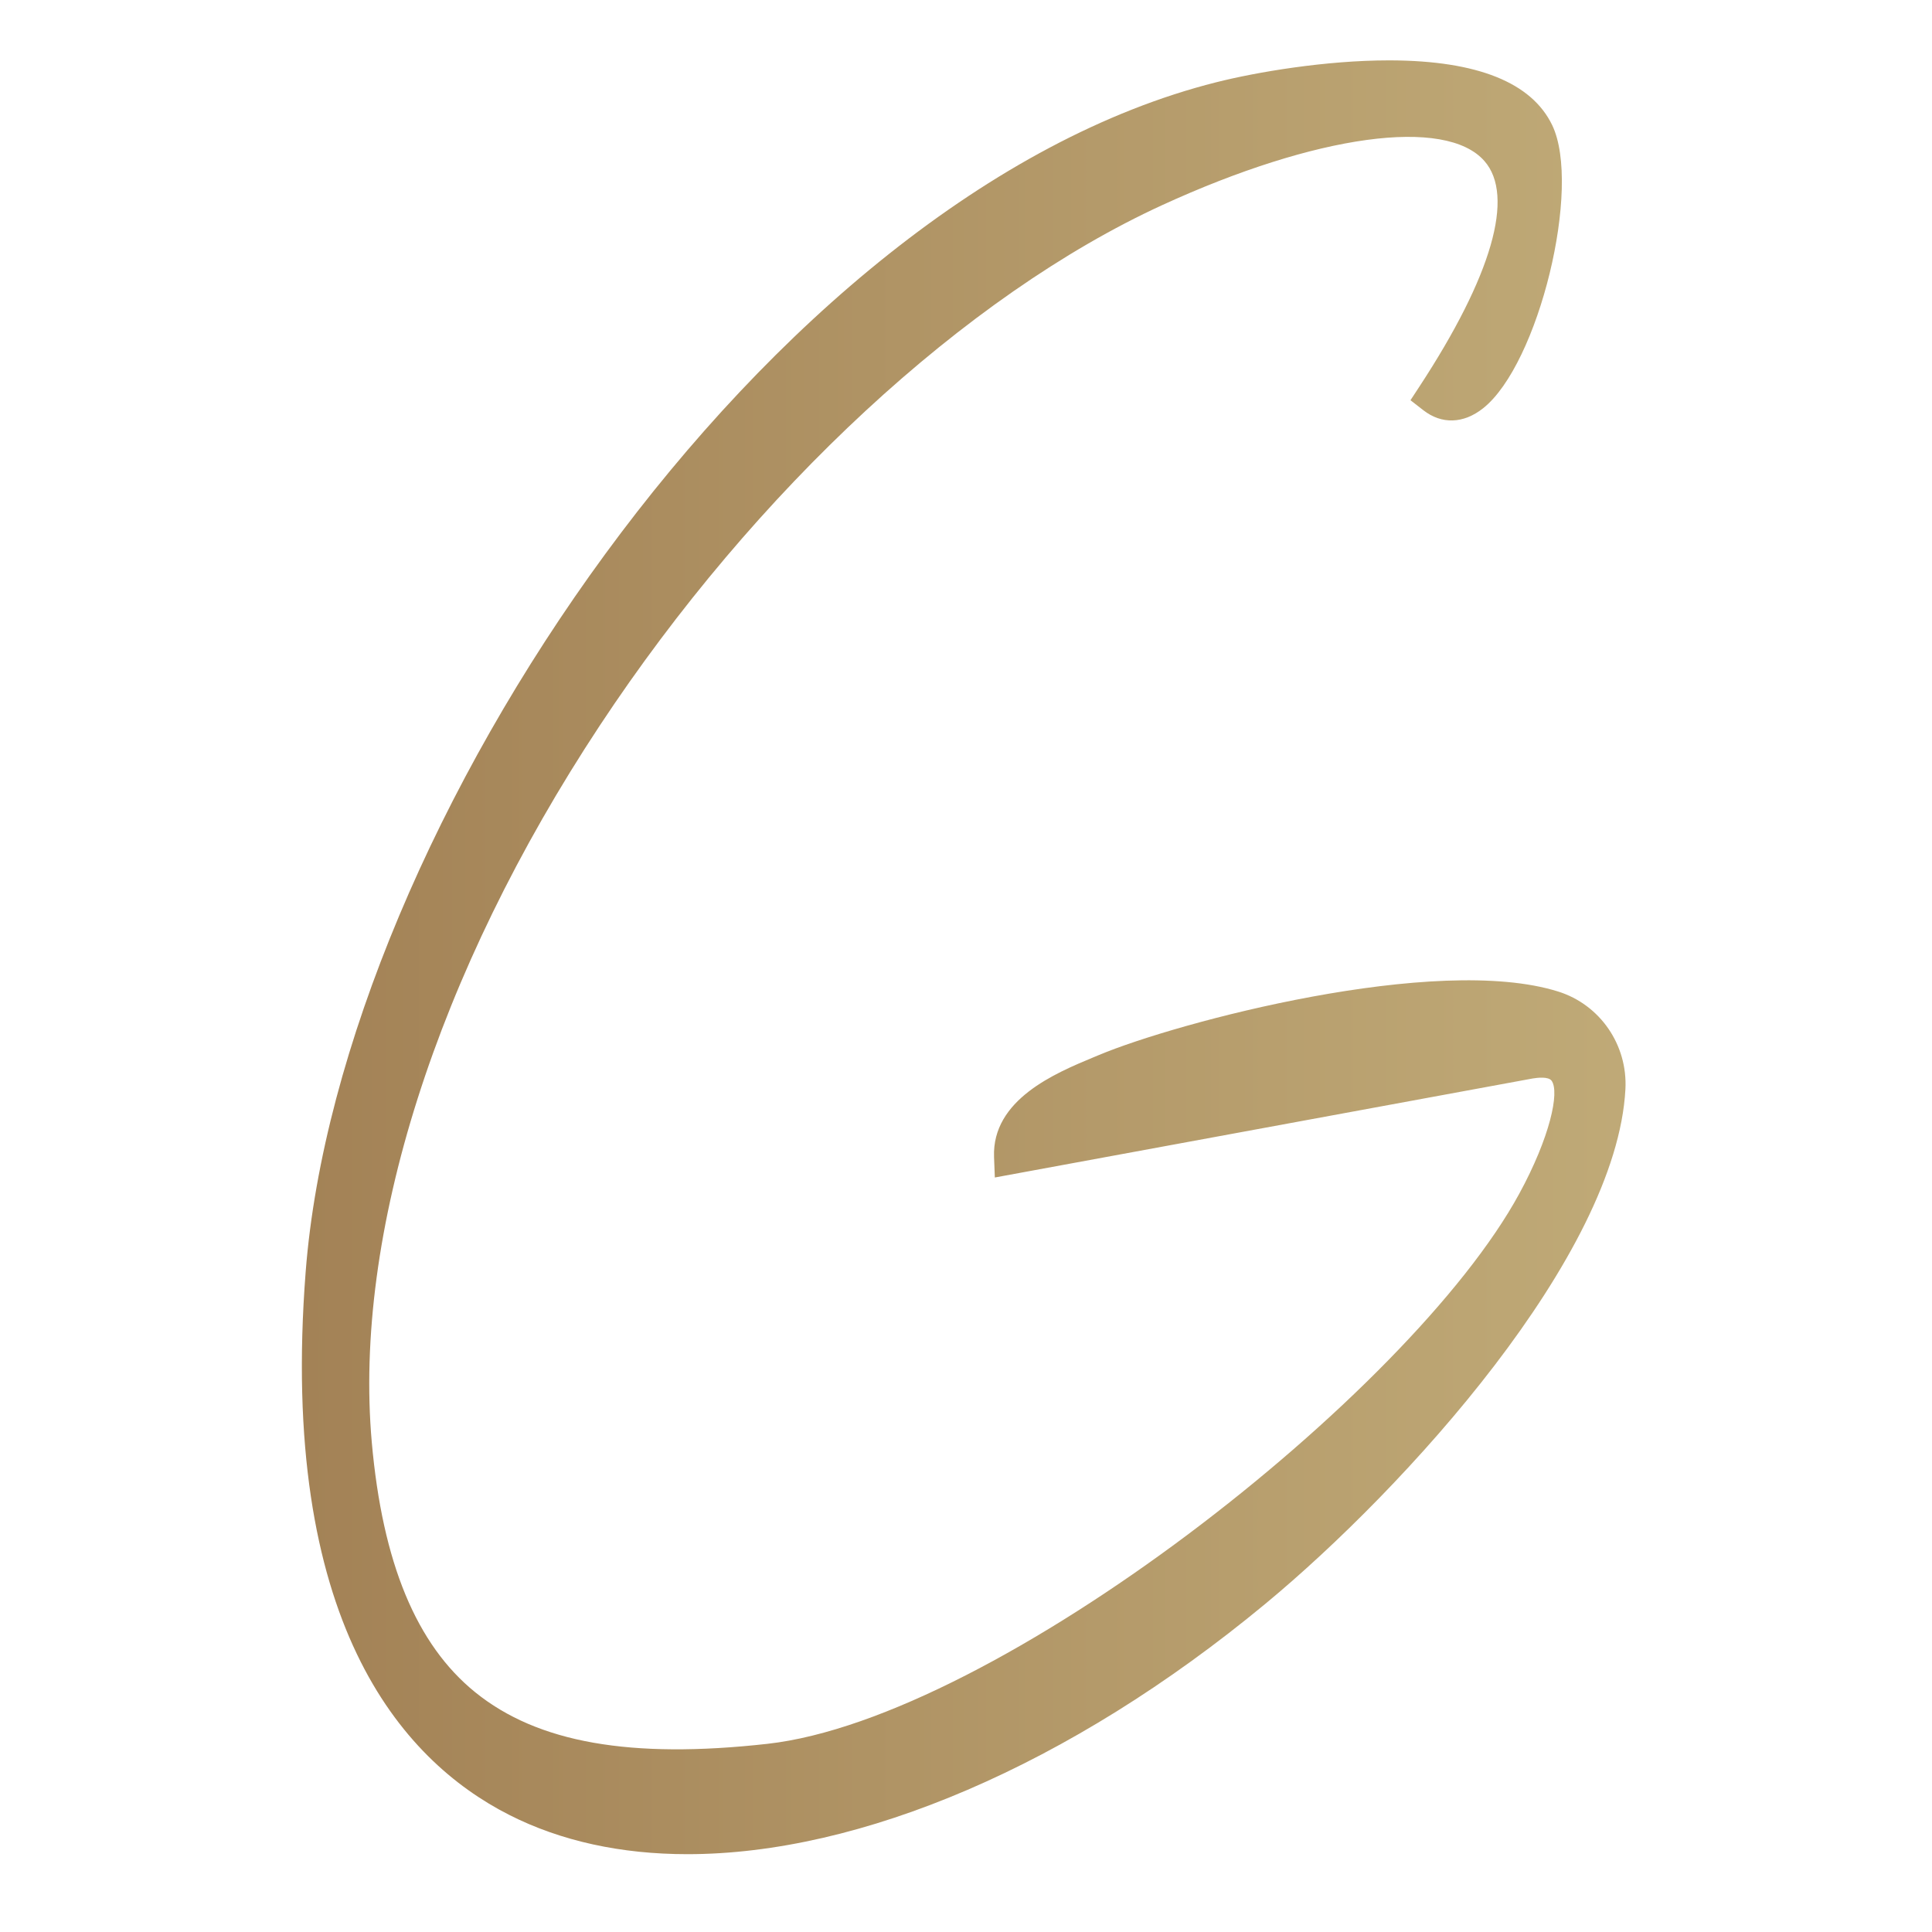 <svg xmlns="http://www.w3.org/2000/svg" width="64" height="64" viewBox="0 0 64 64" fill="none"><g clip-path="url(#clip0_3750_62221)"><path d="M53.844 36.08C53.555 41.583 46.553 49.29 41.917 53.128C35.428 58.501 28.484 61.422 22.773 61.422C20.588 61.422 18.584 60.995 16.853 60.113C13.289 58.297 9.228 53.702 10.126 42.125C11.259 27.521 25.401 6.471 40.29 2.725C41.625 2.388 43.913 2 46.004 2C46.028 2 46.053 2 46.078 2C48.941 2.013 50.738 2.734 51.418 4.145C52.404 6.194 50.971 12.068 49.129 13.525C48.479 14.04 47.756 14.062 47.148 13.588L46.724 13.258L47.018 12.809C49.421 9.144 50.187 6.489 49.173 5.334C47.888 3.867 43.598 4.455 38.499 6.795C31.987 9.785 25.022 16.23 19.867 24.037C14.456 32.233 11.704 40.888 12.316 47.78C12.671 51.772 13.791 54.479 15.743 56.059C17.808 57.729 20.883 58.273 25.419 57.767C32.975 56.925 46.717 46.184 50.33 39.539C51.344 37.675 51.67 36.175 51.399 35.801C51.294 35.656 50.926 35.7 50.772 35.726L32.955 39.006L32.929 38.328C32.857 36.424 34.966 35.547 36.226 35.023L36.404 34.949C38.988 33.866 47.58 31.578 51.617 32.846C53.005 33.282 53.921 34.612 53.844 36.08ZM82.657 41.952C86.455 41.952 89.627 40.572 91.718 37.537L91.787 37.571C91.613 38.192 91.474 38.916 91.474 39.848V41.296H94.645V28.638H84.434V31.431H91.543V31.639C91.299 36.433 87.222 38.813 82.831 38.813C77.499 38.813 73.631 34.708 73.631 29.121C73.631 23.498 77.604 19.394 83.075 19.394C86.944 19.394 89.418 20.877 91.474 24.016L92.066 24.154L94.471 22.533C92.031 18.359 88.268 16.221 82.971 16.221C75.513 16.221 70.007 21.671 70.007 29.121C70.007 36.605 75.234 41.952 82.657 41.952ZM117.998 30.294C121.239 29.397 122.981 27.12 122.981 23.947C122.981 19.187 120.02 16.876 114.687 16.876H107.265V41.296H110.715V30.776H114.444L121.866 41.296H125.352L125.596 40.744L117.998 30.294ZM113.991 19.808C117.824 19.808 119.567 20.912 119.567 23.947C119.567 26.81 117.859 27.913 113.991 27.913H110.715V19.808H113.991ZM147.171 41.952C154.802 41.952 160.344 36.33 160.344 29.086C160.344 21.843 154.907 16.221 147.171 16.221C139.434 16.221 133.963 21.843 133.963 29.086C133.963 36.33 139.504 41.952 147.171 41.952ZM147.171 38.778C141.56 38.778 137.552 34.536 137.552 29.086C137.552 23.568 141.525 19.394 147.171 19.394C152.817 19.394 156.754 23.568 156.754 29.086C156.754 34.536 152.782 38.778 147.171 38.778ZM179.271 41.745L183.767 29.017C184.324 27.5 184.847 25.982 185.369 24.361H185.509C186.066 25.982 186.624 27.534 187.181 29.052L191.607 41.745H193.942L201.644 16.876H197.95L194.186 29.811C193.664 31.57 193.106 33.432 192.583 35.329H192.479C191.817 33.467 191.155 31.639 190.527 29.776L186.101 17.083H184.812L180.351 29.776C179.724 31.639 179.097 33.467 178.435 35.329H178.295C177.773 33.432 177.215 31.57 176.692 29.811L172.928 16.876H169.234L176.971 41.745H179.271ZM71.69 53.354V50.7H72.688C74.078 50.7 74.875 50.012 74.875 48.835C74.875 47.603 74.115 46.942 72.67 46.942H70.785V53.354H71.69ZM71.69 47.712H72.496C73.511 47.712 73.978 48.038 73.978 48.835C73.978 49.595 73.52 49.931 72.496 49.931H71.69V47.712ZM77.794 53.354H81.572L81.664 52.557H78.69V50.465H81.436V49.677H78.69V47.739H81.664L81.572 46.942H77.794V53.354ZM86.661 53.354C89.003 53.354 90.376 52.167 90.376 50.112C90.376 48.074 89.095 46.942 86.661 46.942H84.849V53.354H86.661ZM85.746 47.757H86.551C88.546 47.757 89.442 48.491 89.442 50.103C89.442 51.778 88.509 52.539 86.551 52.539H85.746V47.757ZM93.46 53.354H94.356V46.942H93.46V53.354ZM103.214 53.354L100.478 46.942H99.672L96.919 53.354H97.907L98.547 51.751H101.576L102.226 53.354H103.214ZM99.609 49.115C99.783 48.699 99.92 48.328 100.048 47.965H100.066C100.185 48.328 100.332 48.699 100.496 49.115L101.274 51.017H98.85L99.609 49.115ZM106.728 53.354H107.624V47.748H109.82V46.942H104.532V47.748H106.728V53.354ZM115.339 50.465C116.19 50.23 116.648 49.632 116.648 48.798C116.648 47.549 115.87 46.942 114.47 46.942H112.521V53.354H113.427V50.592H114.406L116.355 53.354H117.269L117.334 53.209L115.339 50.465ZM114.287 47.712C115.293 47.712 115.751 48.002 115.751 48.798C115.751 49.55 115.302 49.84 114.287 49.84H113.427V47.712L114.287 47.712ZM119.932 53.354H120.829V46.942H119.932V53.354ZM127.289 53.526C128.634 53.526 129.595 52.983 130.272 51.832L129.659 51.407L129.494 51.443C129.009 52.312 128.351 52.693 127.316 52.693C125.926 52.693 124.864 51.606 124.864 50.148C124.864 48.681 125.908 47.603 127.307 47.603C128.259 47.603 128.945 47.993 129.448 48.871L129.604 48.907L130.244 48.481C129.614 47.332 128.616 46.77 127.289 46.77C125.358 46.77 123.913 48.201 123.913 50.148C123.913 52.104 125.349 53.526 127.289 53.526ZM139.615 53.354C141.958 53.354 143.33 52.167 143.33 50.112C143.33 48.074 142.049 46.942 139.615 46.942H137.804V53.354H139.615ZM138.7 47.757H139.505C141.5 47.757 142.397 48.491 142.397 50.103C142.397 51.778 141.464 52.539 139.505 52.539H138.7V47.757ZM146.414 53.354H150.193L150.284 52.557H147.311V50.465H150.056V49.677H147.311V47.739H150.284L150.193 46.942H146.414V53.354ZM154.357 53.354V50.184C154.357 49.541 154.357 49.061 154.339 48.563H154.366C154.796 49.061 155.208 49.541 155.62 50.003L158.676 53.471H159.024V46.942H158.136V49.903C158.136 50.556 158.145 51.026 158.154 51.534H158.127C157.706 51.026 157.304 50.556 156.892 50.085L154.138 46.942H153.47V53.354L154.357 53.354ZM163.928 53.354H164.825V47.748H167.021V46.942H161.732V47.748H163.928V53.354ZM169.721 53.354H170.617V46.942H169.721V53.354ZM175.906 53.526C177.141 53.526 178.011 52.693 178.011 51.688C178.011 50.809 177.635 50.257 176.171 49.605C175.028 49.088 174.79 48.835 174.79 48.382C174.79 47.893 175.165 47.531 175.824 47.531C176.382 47.531 176.721 47.775 176.995 48.192L177.15 48.228L177.773 47.794C177.397 47.16 176.757 46.77 175.842 46.77C174.607 46.77 173.857 47.486 173.857 48.391C173.857 49.233 174.314 49.795 175.641 50.347C176.803 50.818 177.077 51.18 177.077 51.724C177.077 52.285 176.592 52.756 175.897 52.756C175.257 52.756 174.818 52.475 174.433 51.787L174.278 51.751L173.637 52.186C174.168 53.136 174.89 53.526 175.906 53.526ZM182.586 53.354H183.483V47.748H185.679V46.942H180.39V47.748H182.586V53.354ZM191.198 50.465C192.048 50.23 192.506 49.632 192.506 48.798C192.506 47.549 191.728 46.942 190.328 46.942H188.379V53.354H189.285V50.592H190.264L192.213 53.354H193.128L193.192 53.209L191.198 50.465ZM190.145 47.712C191.152 47.712 191.609 48.002 191.609 48.798C191.609 49.55 191.161 49.84 190.145 49.84H189.285V47.712L190.145 47.712ZM198.133 53.354V50.737L200.412 46.942H199.396L198.435 48.681C198.206 49.115 197.95 49.541 197.703 49.976H197.675C197.428 49.541 197.172 49.115 196.934 48.672L195.974 46.942H194.958L197.237 50.737V53.354H198.133Z" fill="url(#paint0_linear_3750_62221)"></path></g><defs><linearGradient id="paint0_linear_3750_62221" x1="10" y1="31.711" x2="201.644" y2="31.711" gradientUnits="userSpaceOnUse"><stop stop-color="#A38256"></stop><stop offset="0.548" stop-color="#E7E1A5"></stop><stop offset="1" stop-color="#A28052"></stop></linearGradient><clipPath id="clip0_3750_62221"><rect width="44" height="60" fill="white" transform="translate(10 2)"></rect></clipPath></defs></svg>